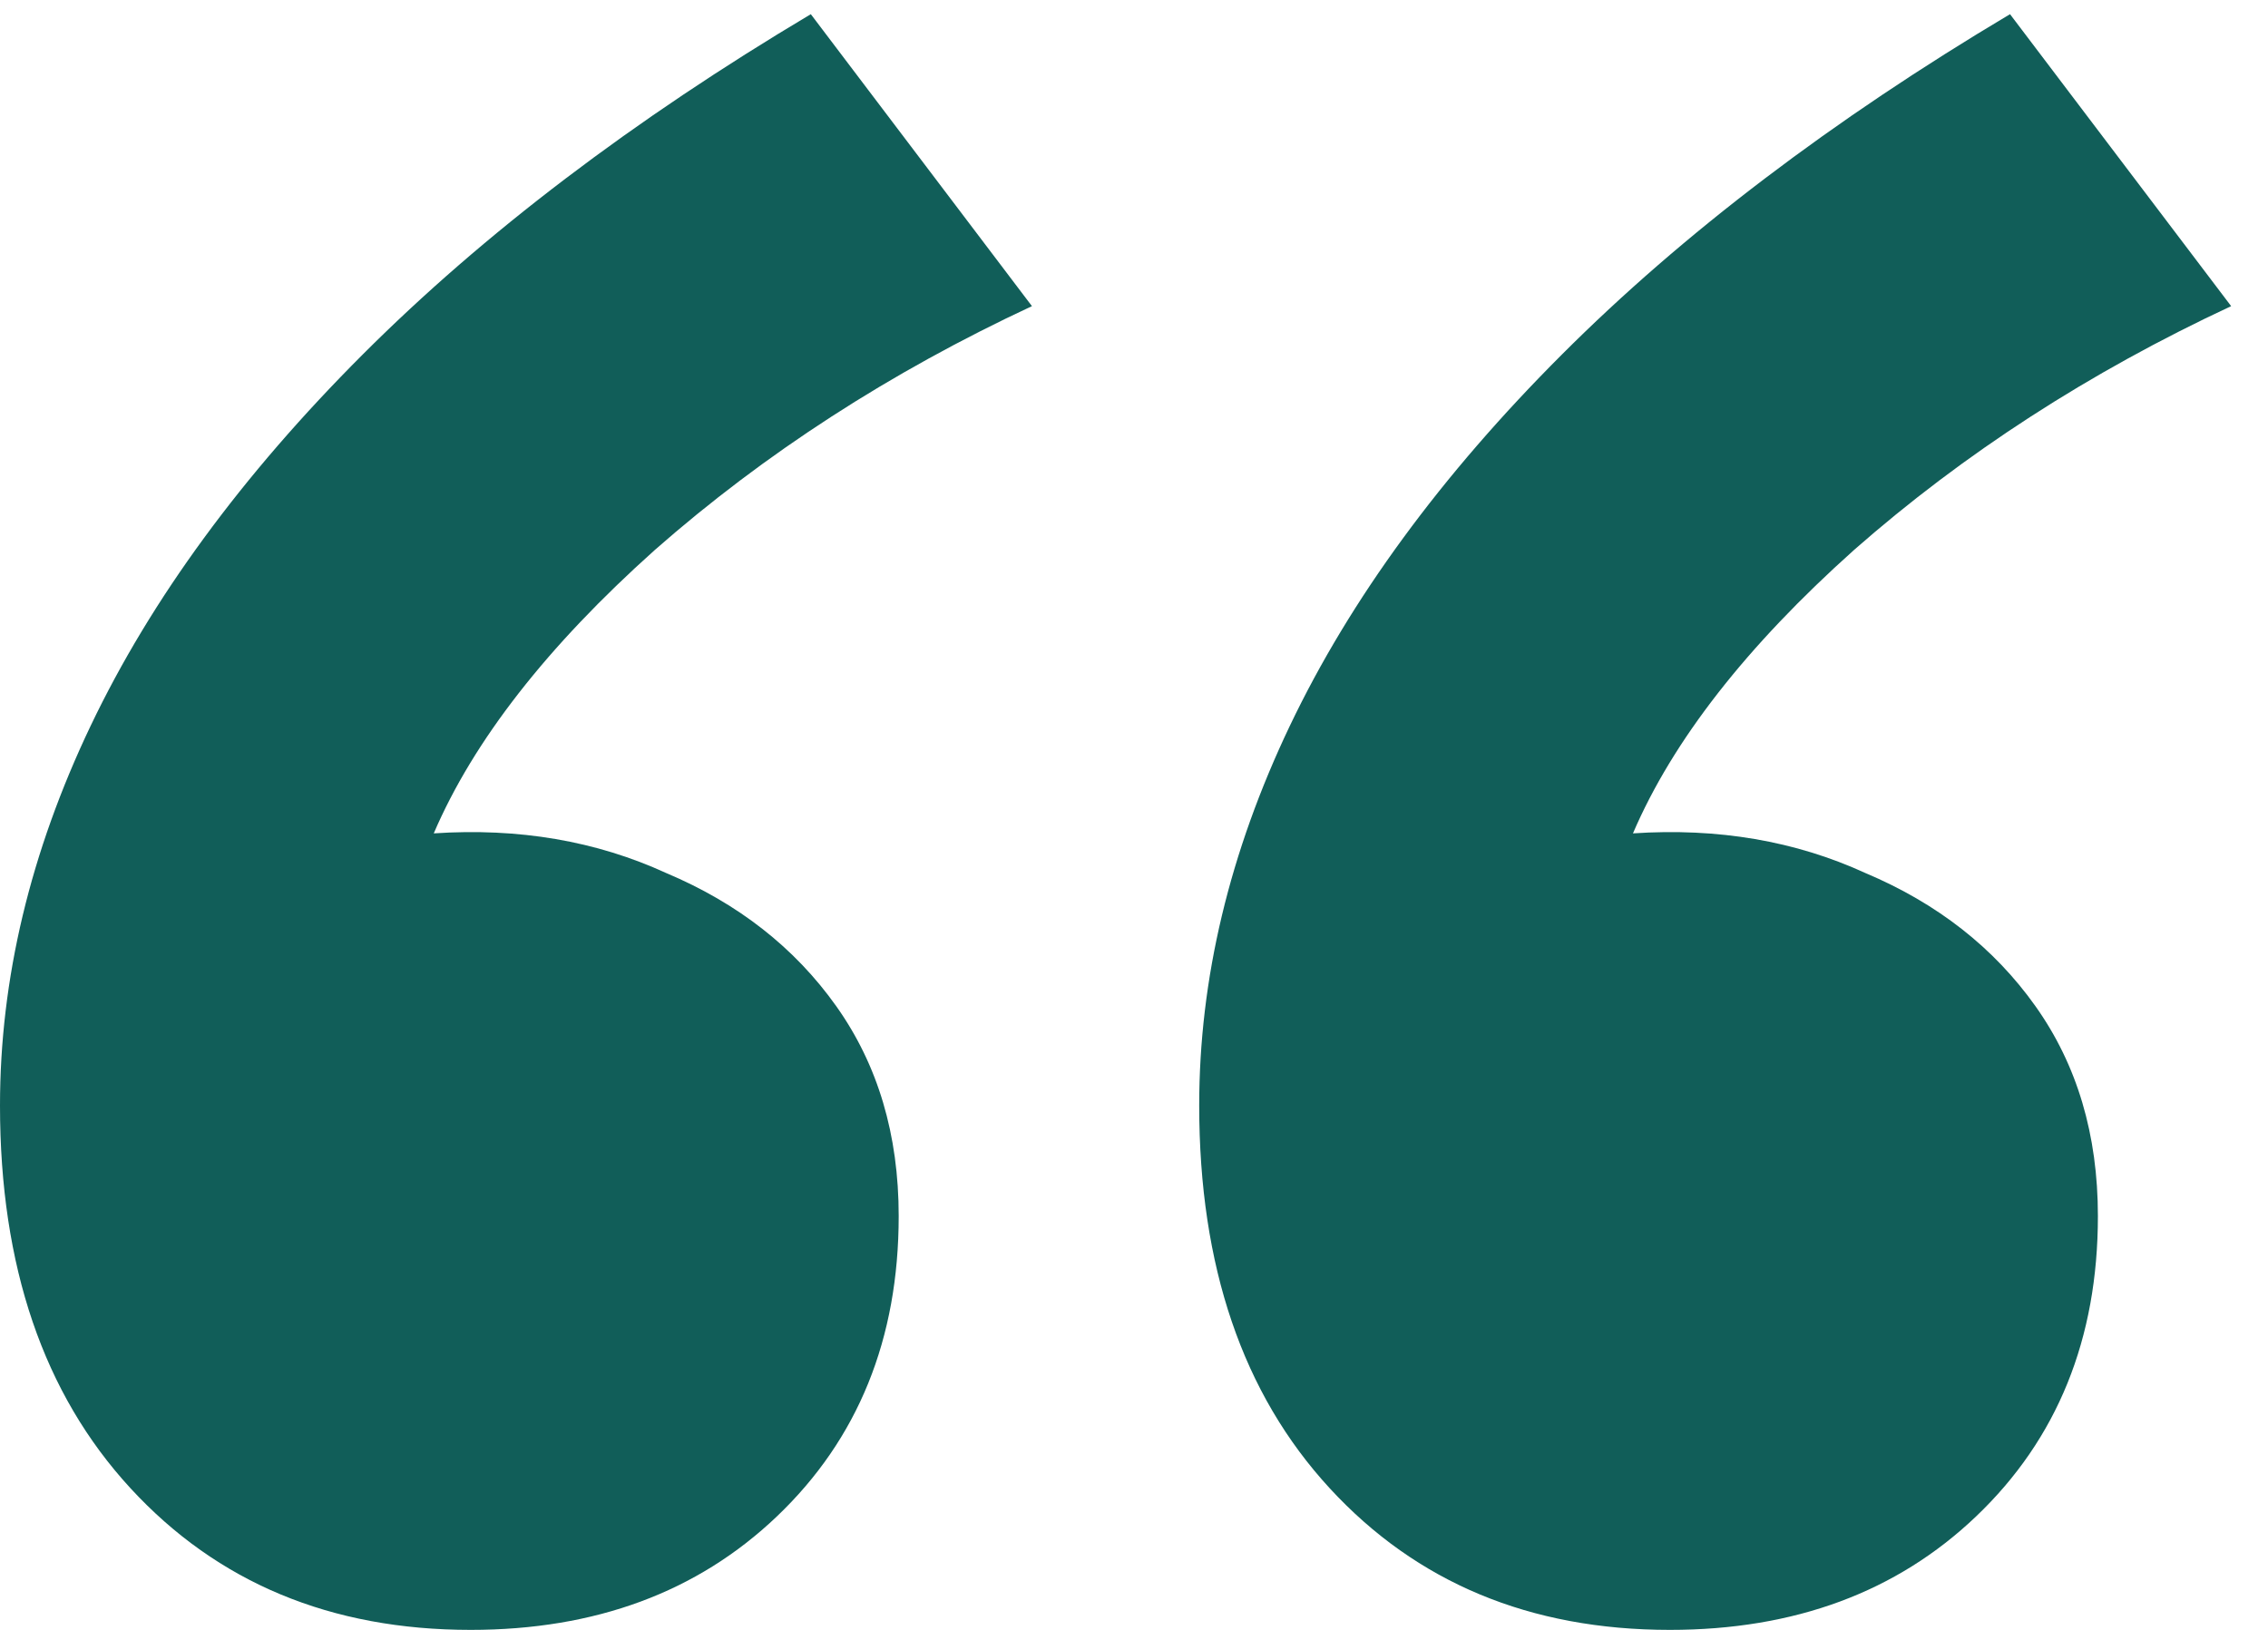 <svg width="32" height="23" viewBox="0 0 32 23" fill="none" xmlns="http://www.w3.org/2000/svg">
    <path d="M6.64 23C4.667 23 3.067 22.333 1.84 21C0.613 19.667 0 17.867 0 15.6C0 13.813 0.427 12.027 1.28 10.24C2.133 8.453 3.413 6.707 5.12 5C6.827 3.293 8.933 1.693 11.44 0.2L14.56 4.32C12.56 5.253 10.787 6.4 9.24 7.76C7.72 9.12 6.68 10.453 6.12 11.76C7.32 11.68 8.413 11.867 9.4 12.32C10.413 12.747 11.213 13.373 11.8 14.2C12.387 15.027 12.68 16.013 12.68 17.16C12.68 18.893 12.107 20.307 10.96 21.4C9.84 22.467 8.4 23 6.64 23ZM23.56 23C21.587 23 19.987 22.333 18.76 21C17.533 19.667 16.92 17.867 16.92 15.6C16.92 13.813 17.347 12.027 18.2 10.24C19.053 8.453 20.333 6.707 22.04 5C23.747 3.293 25.853 1.693 28.36 0.2L31.48 4.32C29.48 5.253 27.707 6.4 26.16 7.76C24.64 9.12 23.6 10.453 23.04 11.76C24.24 11.68 25.333 11.867 26.32 12.32C27.333 12.747 28.133 13.373 28.72 14.2C29.307 15.027 29.6 16.013 29.6 17.16C29.6 18.893 29.027 20.307 27.88 21.4C26.76 22.467 25.32 23 23.56 23Z" fill="#115E59"/>
</svg>